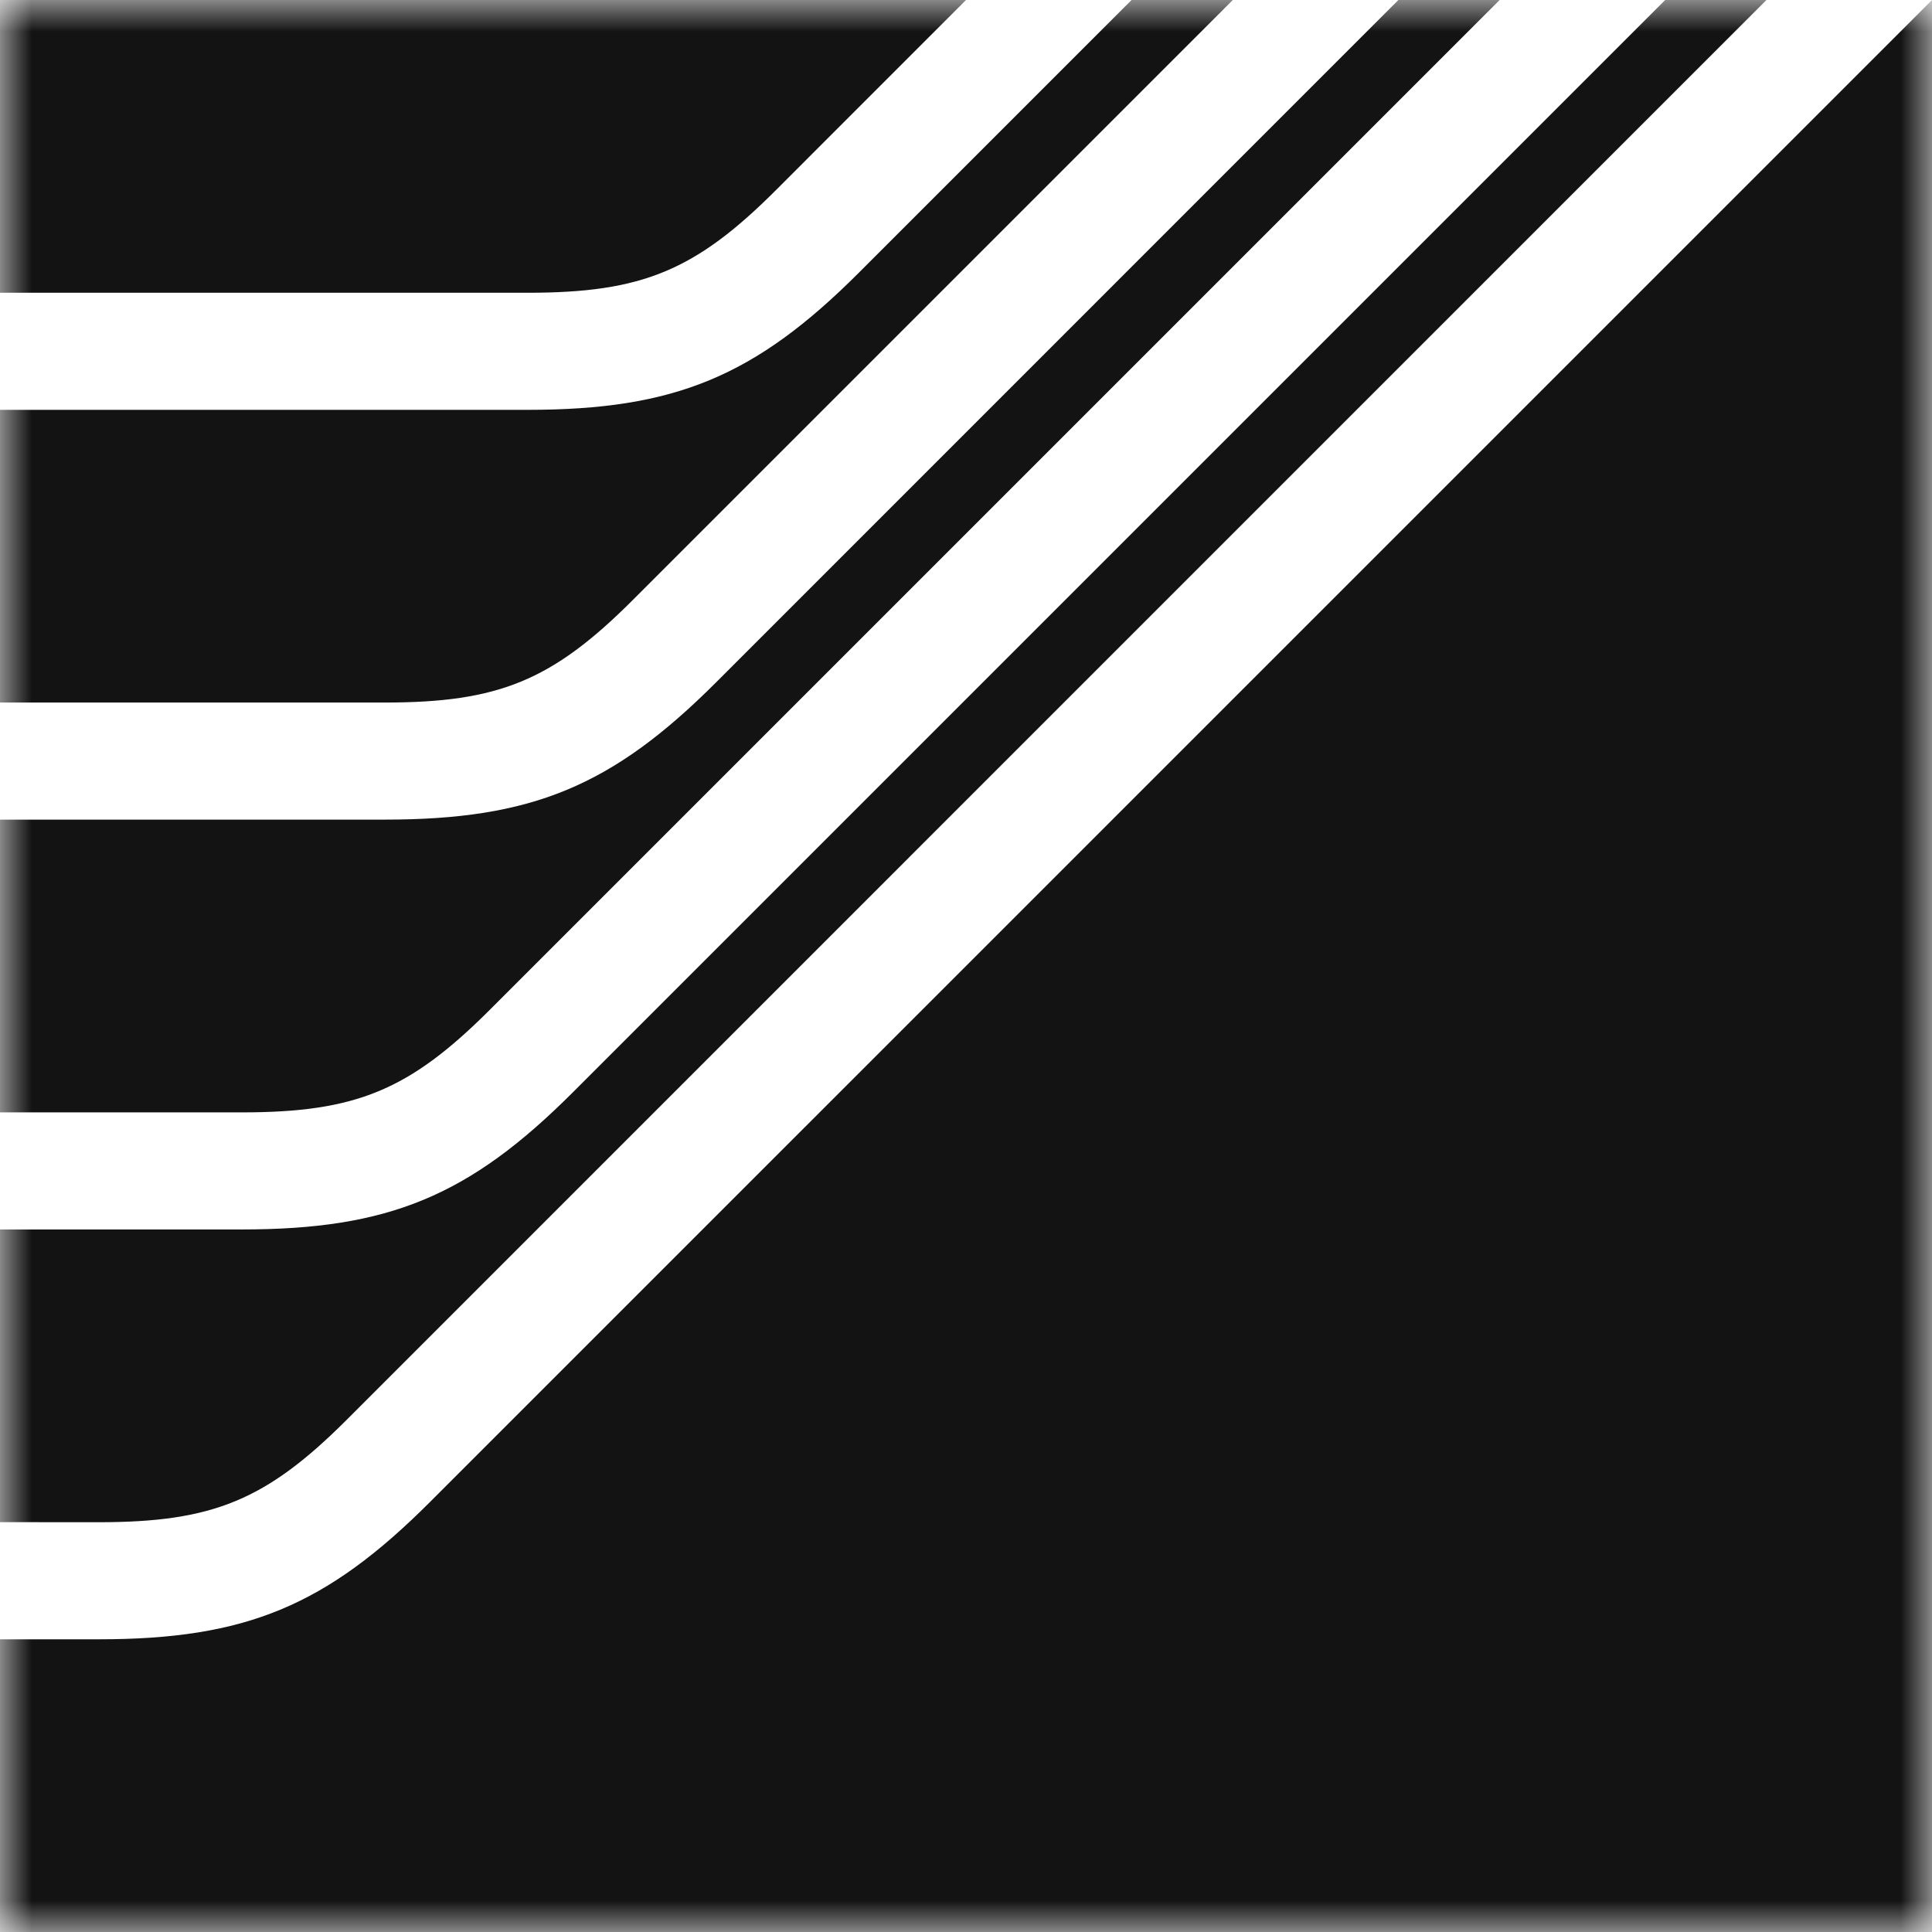 <?xml version="1.0" encoding="UTF-8"?> <svg xmlns="http://www.w3.org/2000/svg" width="30" height="30" viewBox="0 0 30 30" fill="none"><g clip-path="url(#clip0_2017_7023)"><mask id="mask0_2017_7023" style="mask-type:luminance" maskUnits="userSpaceOnUse" x="0" y="0" width="30" height="30"><path d="M30 0H0V30H30V0Z" fill="white"></path></mask><g mask="url(#mask0_2017_7023)"><path d="M8.195 4.546L0 4.546V0H15L12.052 2.949C10.798 4.203 9.969 4.546 8.195 4.546ZM9.831 9.312L19.143 0H17.571L13.337 4.234C11.725 5.846 10.476 6.364 8.195 6.364H0V10.909L5.975 10.909C7.748 10.909 8.577 10.566 9.831 9.312ZM5.39 22.04L27.429 0H25.857L8.896 16.961C7.283 18.574 6.034 19.091 3.754 19.091H0V23.636L1.533 23.637C3.307 23.637 4.136 23.294 5.39 22.04ZM6.675 23.325C5.063 24.937 3.814 25.455 1.533 25.455H0V30H30V7.61615e-05L6.675 23.325ZM7.61 15.676L23.286 0H21.714L11.117 10.598C9.504 12.21 8.255 12.727 5.975 12.727H0V17.273L3.754 17.273C5.528 17.273 6.356 16.93 7.61 15.676Z" fill="#131313"></path></g></g><defs><clipPath id="clip0_2017_7023"><rect width="30" height="30" fill="white"></rect></clipPath></defs></svg> 
